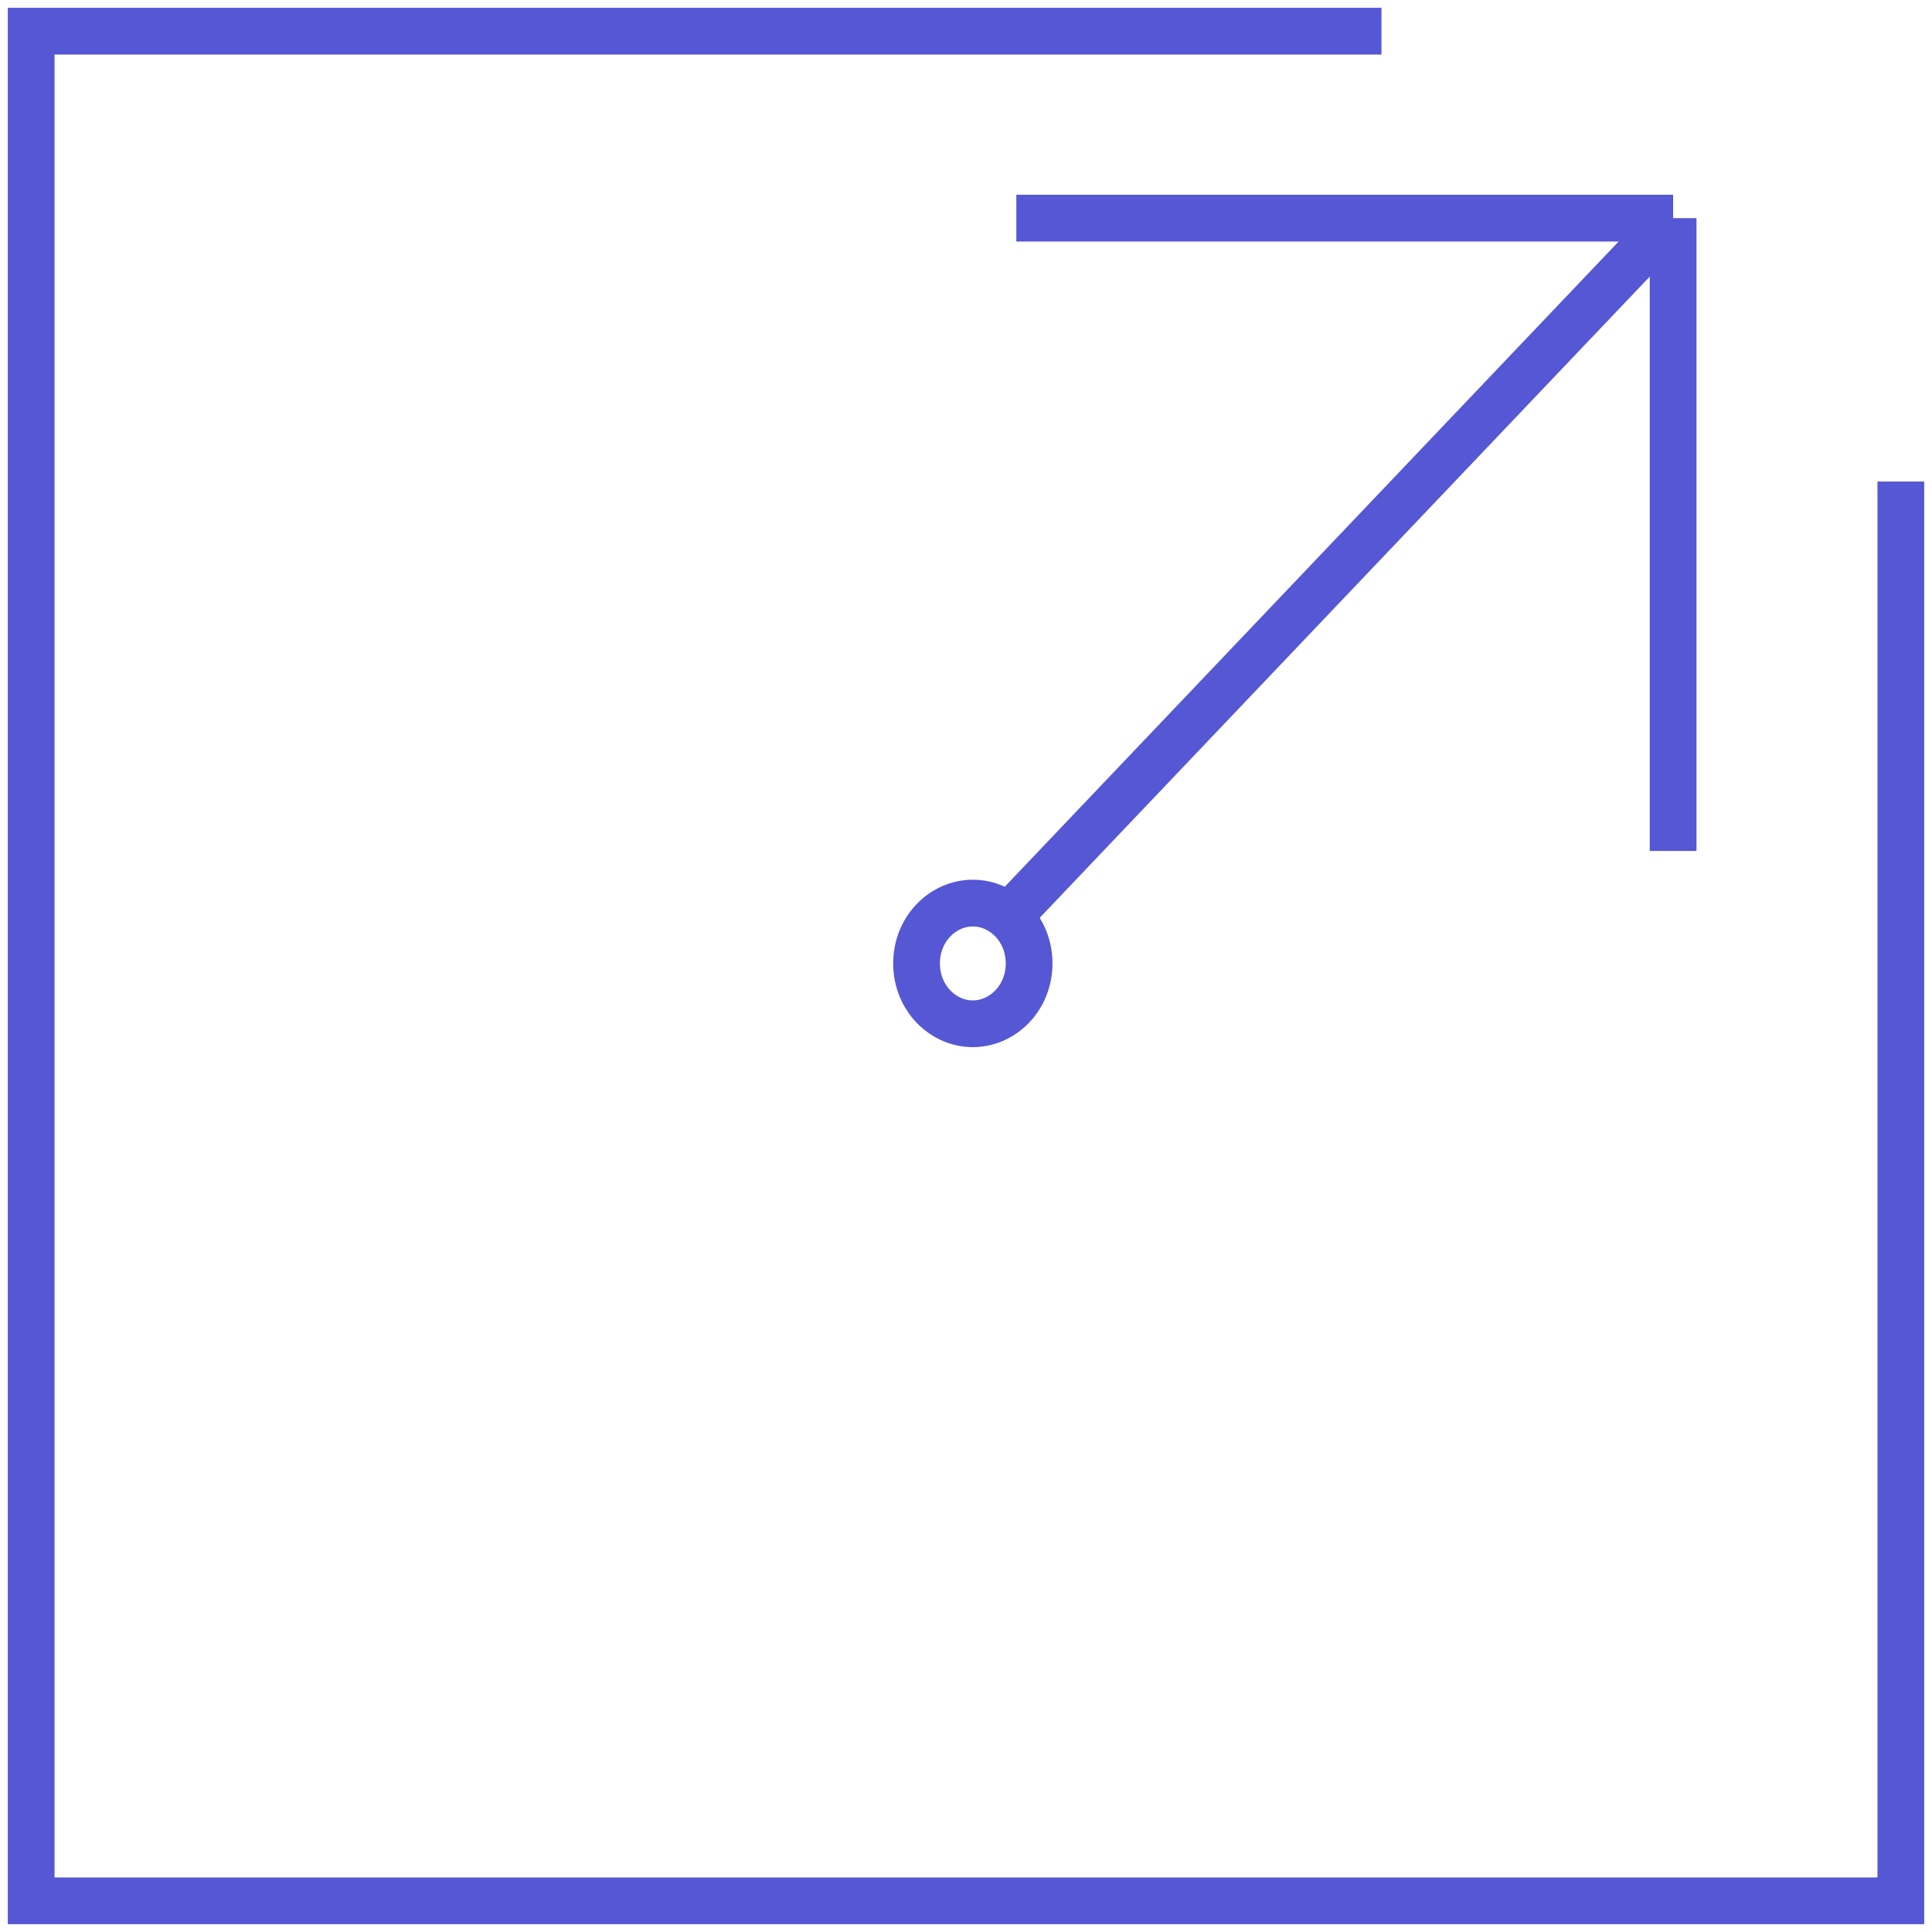 <svg width="62" height="62" viewBox="0 0 62 62" fill="none" xmlns="http://www.w3.org/2000/svg">
<path d="M44.333 1H1V61H61V15.453" stroke="#5657D4" stroke-width="1.5"/>
<path d="M32.615 29.154L53.692 7M53.692 7H32.615M53.692 7V27.308" stroke="#5657D4" stroke-width="1.5"/>
<path d="M33.025 30.917C33.025 32.023 32.182 32.854 31.219 32.854C30.256 32.854 29.413 32.023 29.413 30.917C29.413 29.812 30.256 28.981 31.219 28.981C32.182 28.981 33.025 29.812 33.025 30.917Z" stroke="#5657D4" stroke-width="1.5"/>
</svg>
